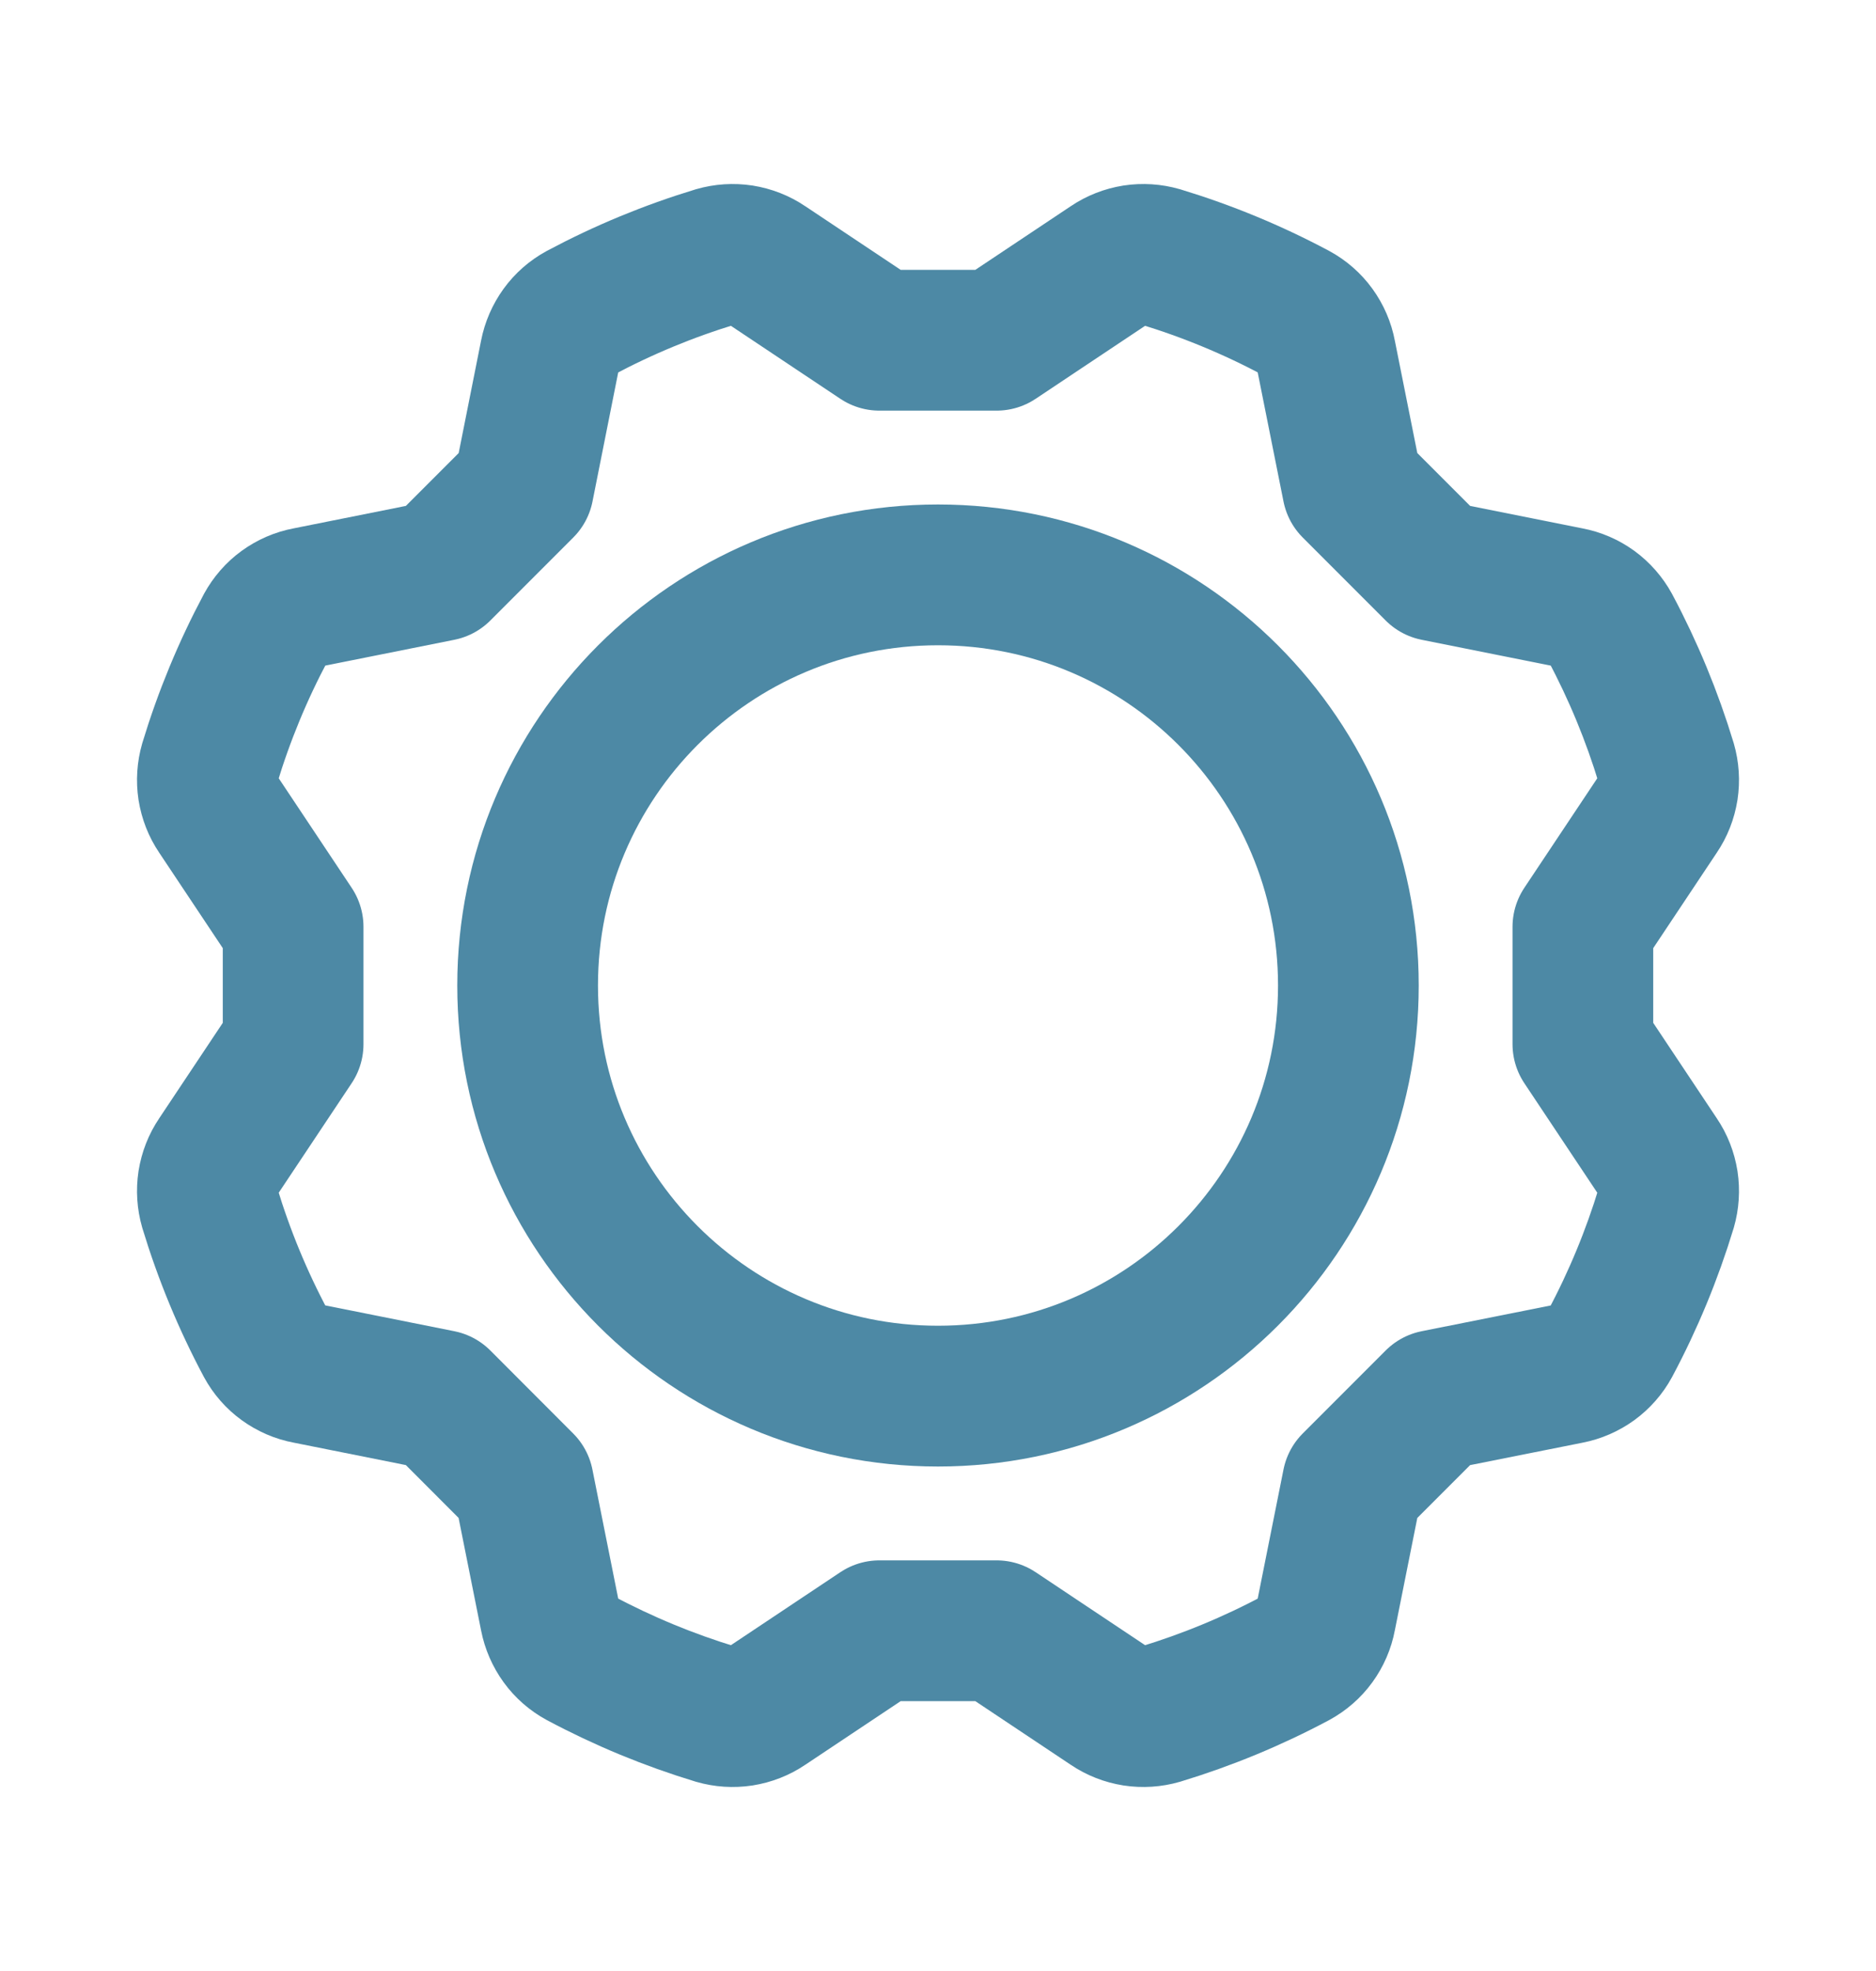 <svg width="20" height="21" viewBox="0 0 20 21" fill="none" xmlns="http://www.w3.org/2000/svg">
<path d="M10 14.875C12.416 14.875 14.375 12.916 14.375 10.5C14.375 8.084 12.416 6.125 10 6.125C7.584 6.125 5.625 8.084 5.625 10.5C5.625 12.916 7.584 14.875 10 14.875Z" stroke="#4D89A5" stroke-width="1.5" stroke-linecap="round" stroke-linejoin="round"/>
<path d="M16.875 9.875L17.68 8.667C17.733 8.589 17.767 8.501 17.782 8.408C17.796 8.316 17.79 8.221 17.764 8.131C17.612 7.63 17.412 7.146 17.166 6.685C17.121 6.603 17.058 6.531 16.983 6.476C16.907 6.421 16.82 6.383 16.728 6.366L15.303 6.081L14.419 5.197L14.134 3.772C14.117 3.68 14.079 3.593 14.024 3.517C13.969 3.441 13.898 3.379 13.815 3.334C13.354 3.088 12.87 2.888 12.369 2.736C12.279 2.71 12.184 2.704 12.092 2.718C11.999 2.733 11.911 2.767 11.833 2.82L10.625 3.625H9.375L8.167 2.82C8.089 2.767 8.001 2.733 7.908 2.718C7.816 2.704 7.721 2.71 7.631 2.736C7.13 2.888 6.646 3.088 6.185 3.334C6.102 3.379 6.031 3.441 5.976 3.517C5.921 3.593 5.883 3.68 5.865 3.772L5.581 5.197L4.697 6.081L3.272 6.366C3.18 6.383 3.093 6.421 3.017 6.476C2.941 6.531 2.879 6.603 2.834 6.685C2.588 7.146 2.388 7.63 2.236 8.131C2.21 8.221 2.204 8.316 2.218 8.408C2.233 8.501 2.267 8.589 2.32 8.667L3.125 9.875V11.125L2.32 12.333C2.267 12.411 2.233 12.499 2.218 12.592C2.204 12.684 2.21 12.779 2.236 12.869C2.388 13.37 2.588 13.854 2.834 14.315C2.879 14.398 2.941 14.469 3.017 14.524C3.093 14.579 3.18 14.617 3.272 14.634L4.697 14.919L5.58 15.803L5.865 17.228C5.883 17.32 5.921 17.407 5.976 17.483C6.031 17.559 6.102 17.621 6.185 17.666C6.646 17.912 7.13 18.112 7.631 18.264C7.721 18.29 7.815 18.296 7.908 18.282C8.001 18.267 8.089 18.233 8.167 18.18L9.375 17.375H10.625L11.833 18.18C11.911 18.233 11.999 18.267 12.092 18.282C12.184 18.296 12.279 18.29 12.369 18.264C12.87 18.112 13.354 17.912 13.815 17.666C13.897 17.621 13.969 17.559 14.024 17.483C14.079 17.407 14.117 17.32 14.134 17.228L14.419 15.803L15.303 14.919L16.728 14.635C16.82 14.617 16.907 14.579 16.983 14.524C17.058 14.469 17.121 14.398 17.166 14.315C17.412 13.854 17.612 13.37 17.764 12.87C17.79 12.779 17.796 12.685 17.782 12.592C17.767 12.499 17.733 12.411 17.68 12.333L16.875 11.125V9.875Z" stroke="#4D89A5" stroke-width="1.5" stroke-linecap="round" stroke-linejoin="round"/>
</svg>
